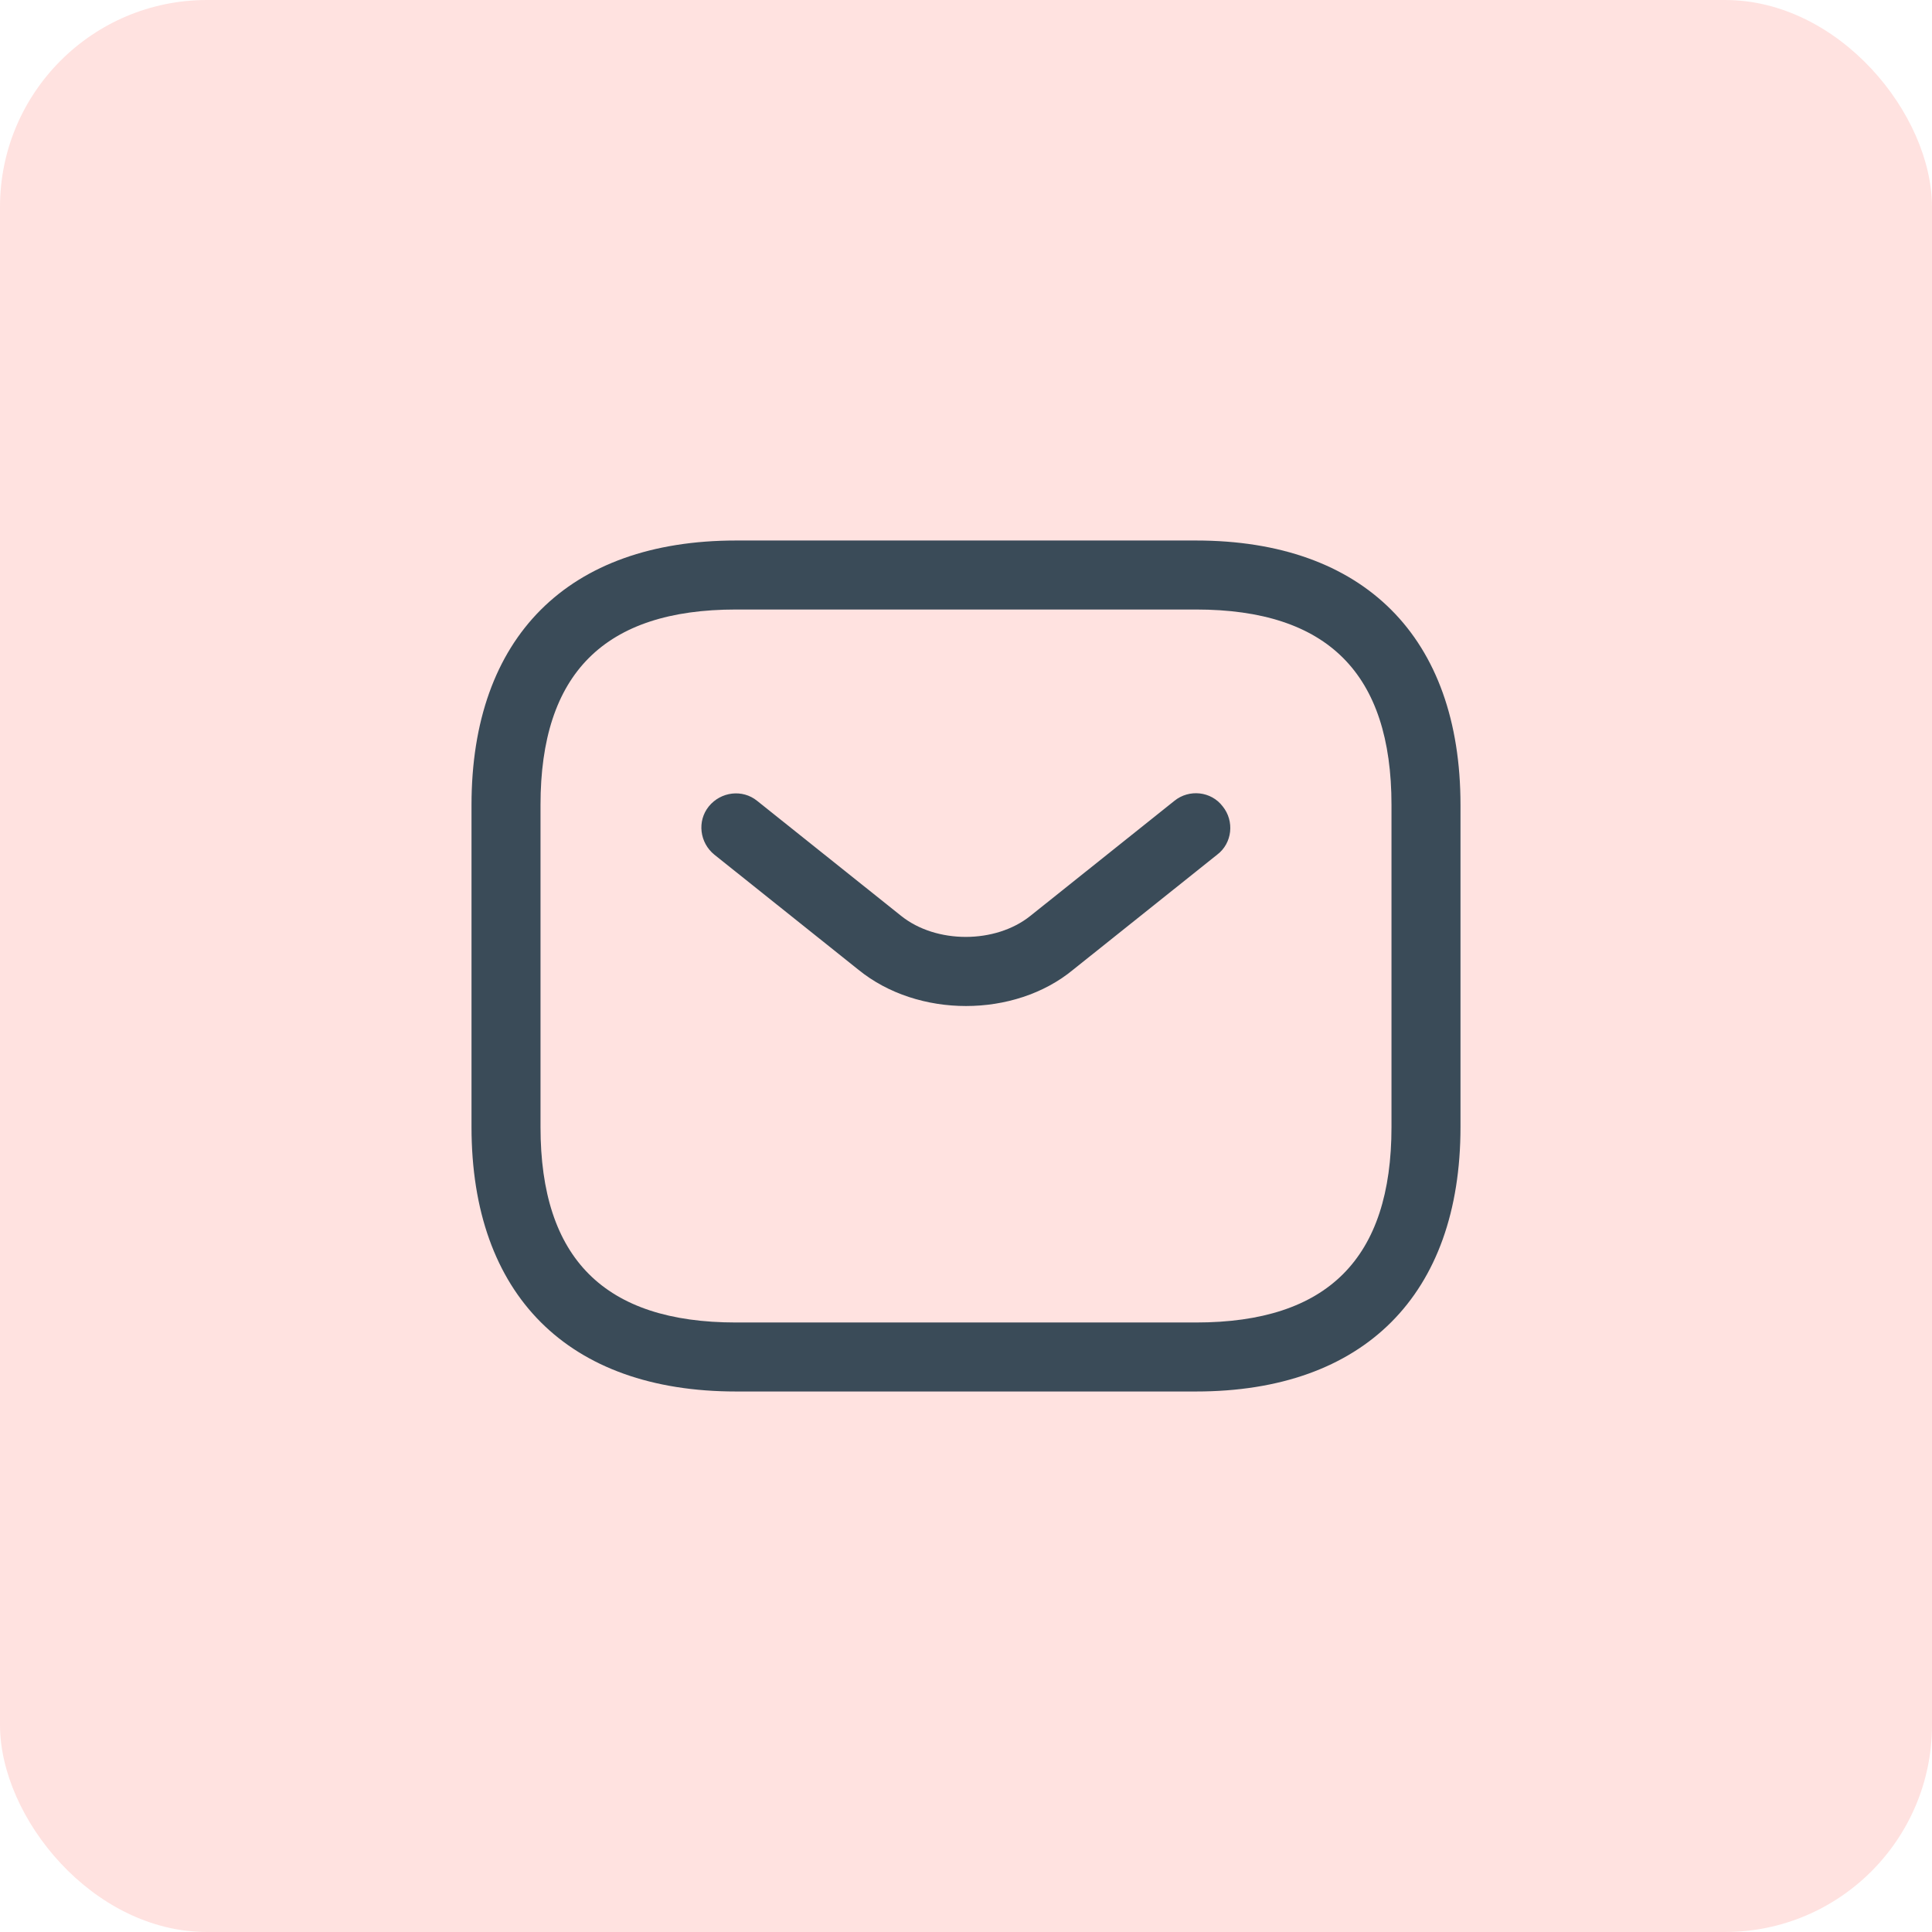 <svg width="56" height="56" viewBox="0 0 56 56" fill="none" xmlns="http://www.w3.org/2000/svg">
<rect width="56" height="56" rx="6" fill="#FFE2E0"/>
<path d="M34.667 40.333H21.333C16.467 40.333 13.667 37.533 13.667 32.667V23.333C13.667 18.467 16.467 15.667 21.333 15.667H34.667C39.533 15.667 42.333 18.467 42.333 23.333V32.667C42.333 37.533 39.533 40.333 34.667 40.333ZM21.333 17.667C17.52 17.667 15.667 19.52 15.667 23.333V32.667C15.667 36.48 17.52 38.333 21.333 38.333H34.667C38.48 38.333 40.333 36.48 40.333 32.667V23.333C40.333 19.52 38.48 17.667 34.667 17.667H21.333Z" fill="#3A4B58"/>
<path d="M28 29.16C26.88 29.16 25.746 28.813 24.88 28.107L20.706 24.773C20.28 24.427 20.2 23.8 20.546 23.373C20.893 22.947 21.52 22.867 21.946 23.213L26.12 26.547C27.133 27.36 28.853 27.36 29.866 26.547L34.04 23.213C34.466 22.867 35.106 22.933 35.44 23.373C35.786 23.8 35.72 24.44 35.28 24.773L31.106 28.107C30.253 28.813 29.12 29.16 28 29.16Z" fill="#3A4B58"/>
</svg>
